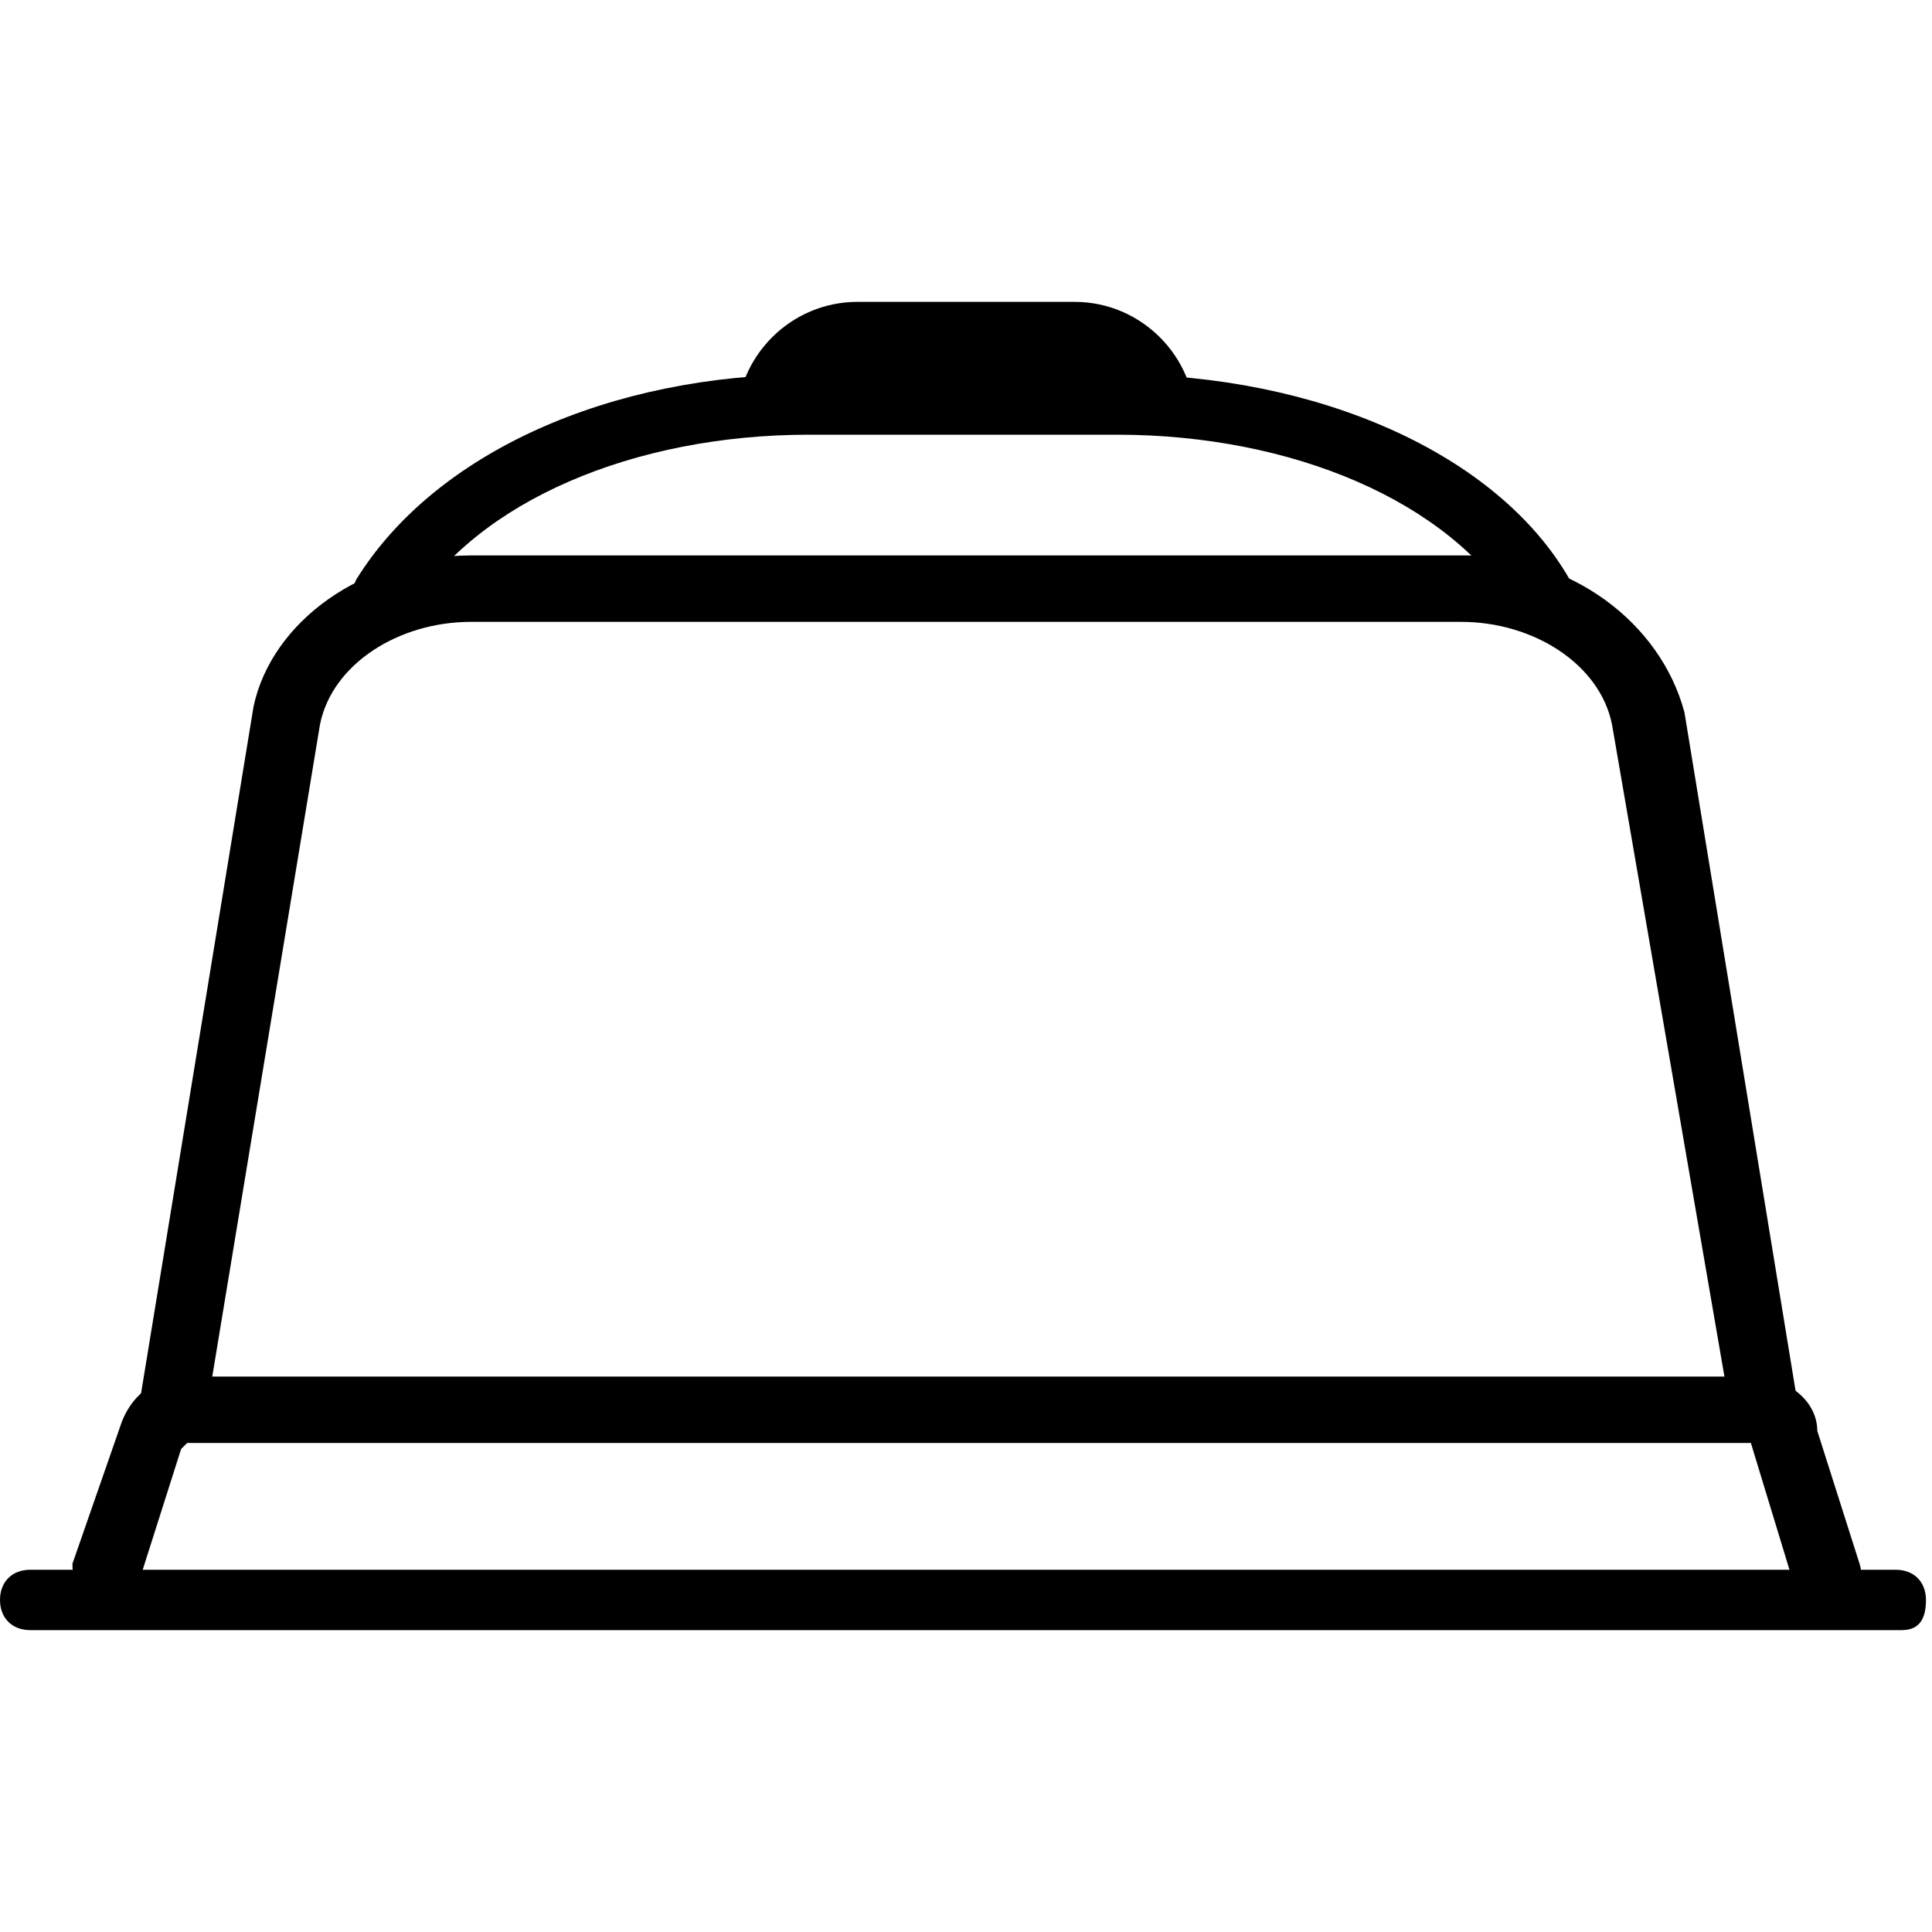<?xml version="1.0" encoding="utf-8"?>
<!-- Generator: Adobe Illustrator 27.5.0, SVG Export Plug-In . SVG Version: 6.00 Build 0)  -->
<svg version="1.1" id="Layer_1" xmlns="http://www.w3.org/2000/svg" xmlns:xlink="http://www.w3.org/1999/xlink" x="0px" y="0px"
	 viewBox="0 0 32 32" style="enable-background:new 0 0 32 32;" xml:space="preserve">
<style type="text/css">
	.st0{display:none;fill:none;stroke:#000000;stroke-miterlimit:10;}
	.st1{fill:none;stroke:#000000;stroke-linecap:round;stroke-linejoin:round;stroke-miterlimit:10;}
</style>
<path class="st0" d="M7.4,21.6l0.8-8c0.1-1.1,1.1-1.9,2.3-1.9h11.6c1.2,0,2.2,0.8,2.3,1.9l0.8,8"/>
<g>
	<path d="M31.5,27H0.5C0.2,27,0,26.8,0,26.5S0.2,26,0.5,26h30.9c0.3,0,0.5,0.2,0.5,0.5S31.8,27,31.5,27z"/>
	<path d="M19.8,7h-1.4c0-0.3-0.3-0.6-0.6-0.6h-3.6c-0.3,0-0.6,0.3-0.6,0.6h-1.4c0-1.1,0.9-2,2-2h3.6C18.9,5,19.8,5.9,19.8,7z"/>
	<path d="M30.2,26.6c-0.2,0-0.4-0.1-0.5-0.4L29,23.9c0,0,0,0,0,0l-25.9,0c0,0,0,0-0.1,0.1l-0.7,2.2c-0.1,0.3-0.4,0.4-0.7,0.4
		c-0.3-0.1-0.4-0.4-0.4-0.7L2,23.6c0.1-0.3,0.4-0.8,1.1-0.8h25.9c0.6,0,1.1,0.4,1.1,0.9l0.7,2.2c0.1,0.3-0.1,0.6-0.4,0.7
		C30.3,26.6,30.3,26.6,30.2,26.6z"/>
	<path class="st1" d="M16,10.7"/>
	<path d="M25.6,10.4c-0.2,0-0.4-0.1-0.5-0.3c-1.1-1.8-3.7-2.9-6.6-2.9h-5.1c-2.9,0-5.5,1.1-6.6,2.9c-0.2,0.3-0.5,0.3-0.7,0.2
		c-0.3-0.2-0.3-0.5-0.2-0.7c1.3-2.1,4.2-3.4,7.5-3.4h5.1c3.3,0,6.3,1.3,7.5,3.4c0.2,0.3,0.1,0.6-0.2,0.7
		C25.8,10.4,25.7,10.4,25.6,10.4z"/>
	<path d="M3.4,23.5l-1.1-0.2l1.9-11.6C4.5,10.3,6,9.2,7.8,9.2h16.5c1.7,0,3.2,1.1,3.6,2.6l1.9,11.6l-1.1,0.2L26.7,12
		c-0.2-1-1.3-1.7-2.5-1.7H7.8c-1.2,0-2.3,0.7-2.5,1.7L3.4,23.5z"/>
</g>
</svg>
